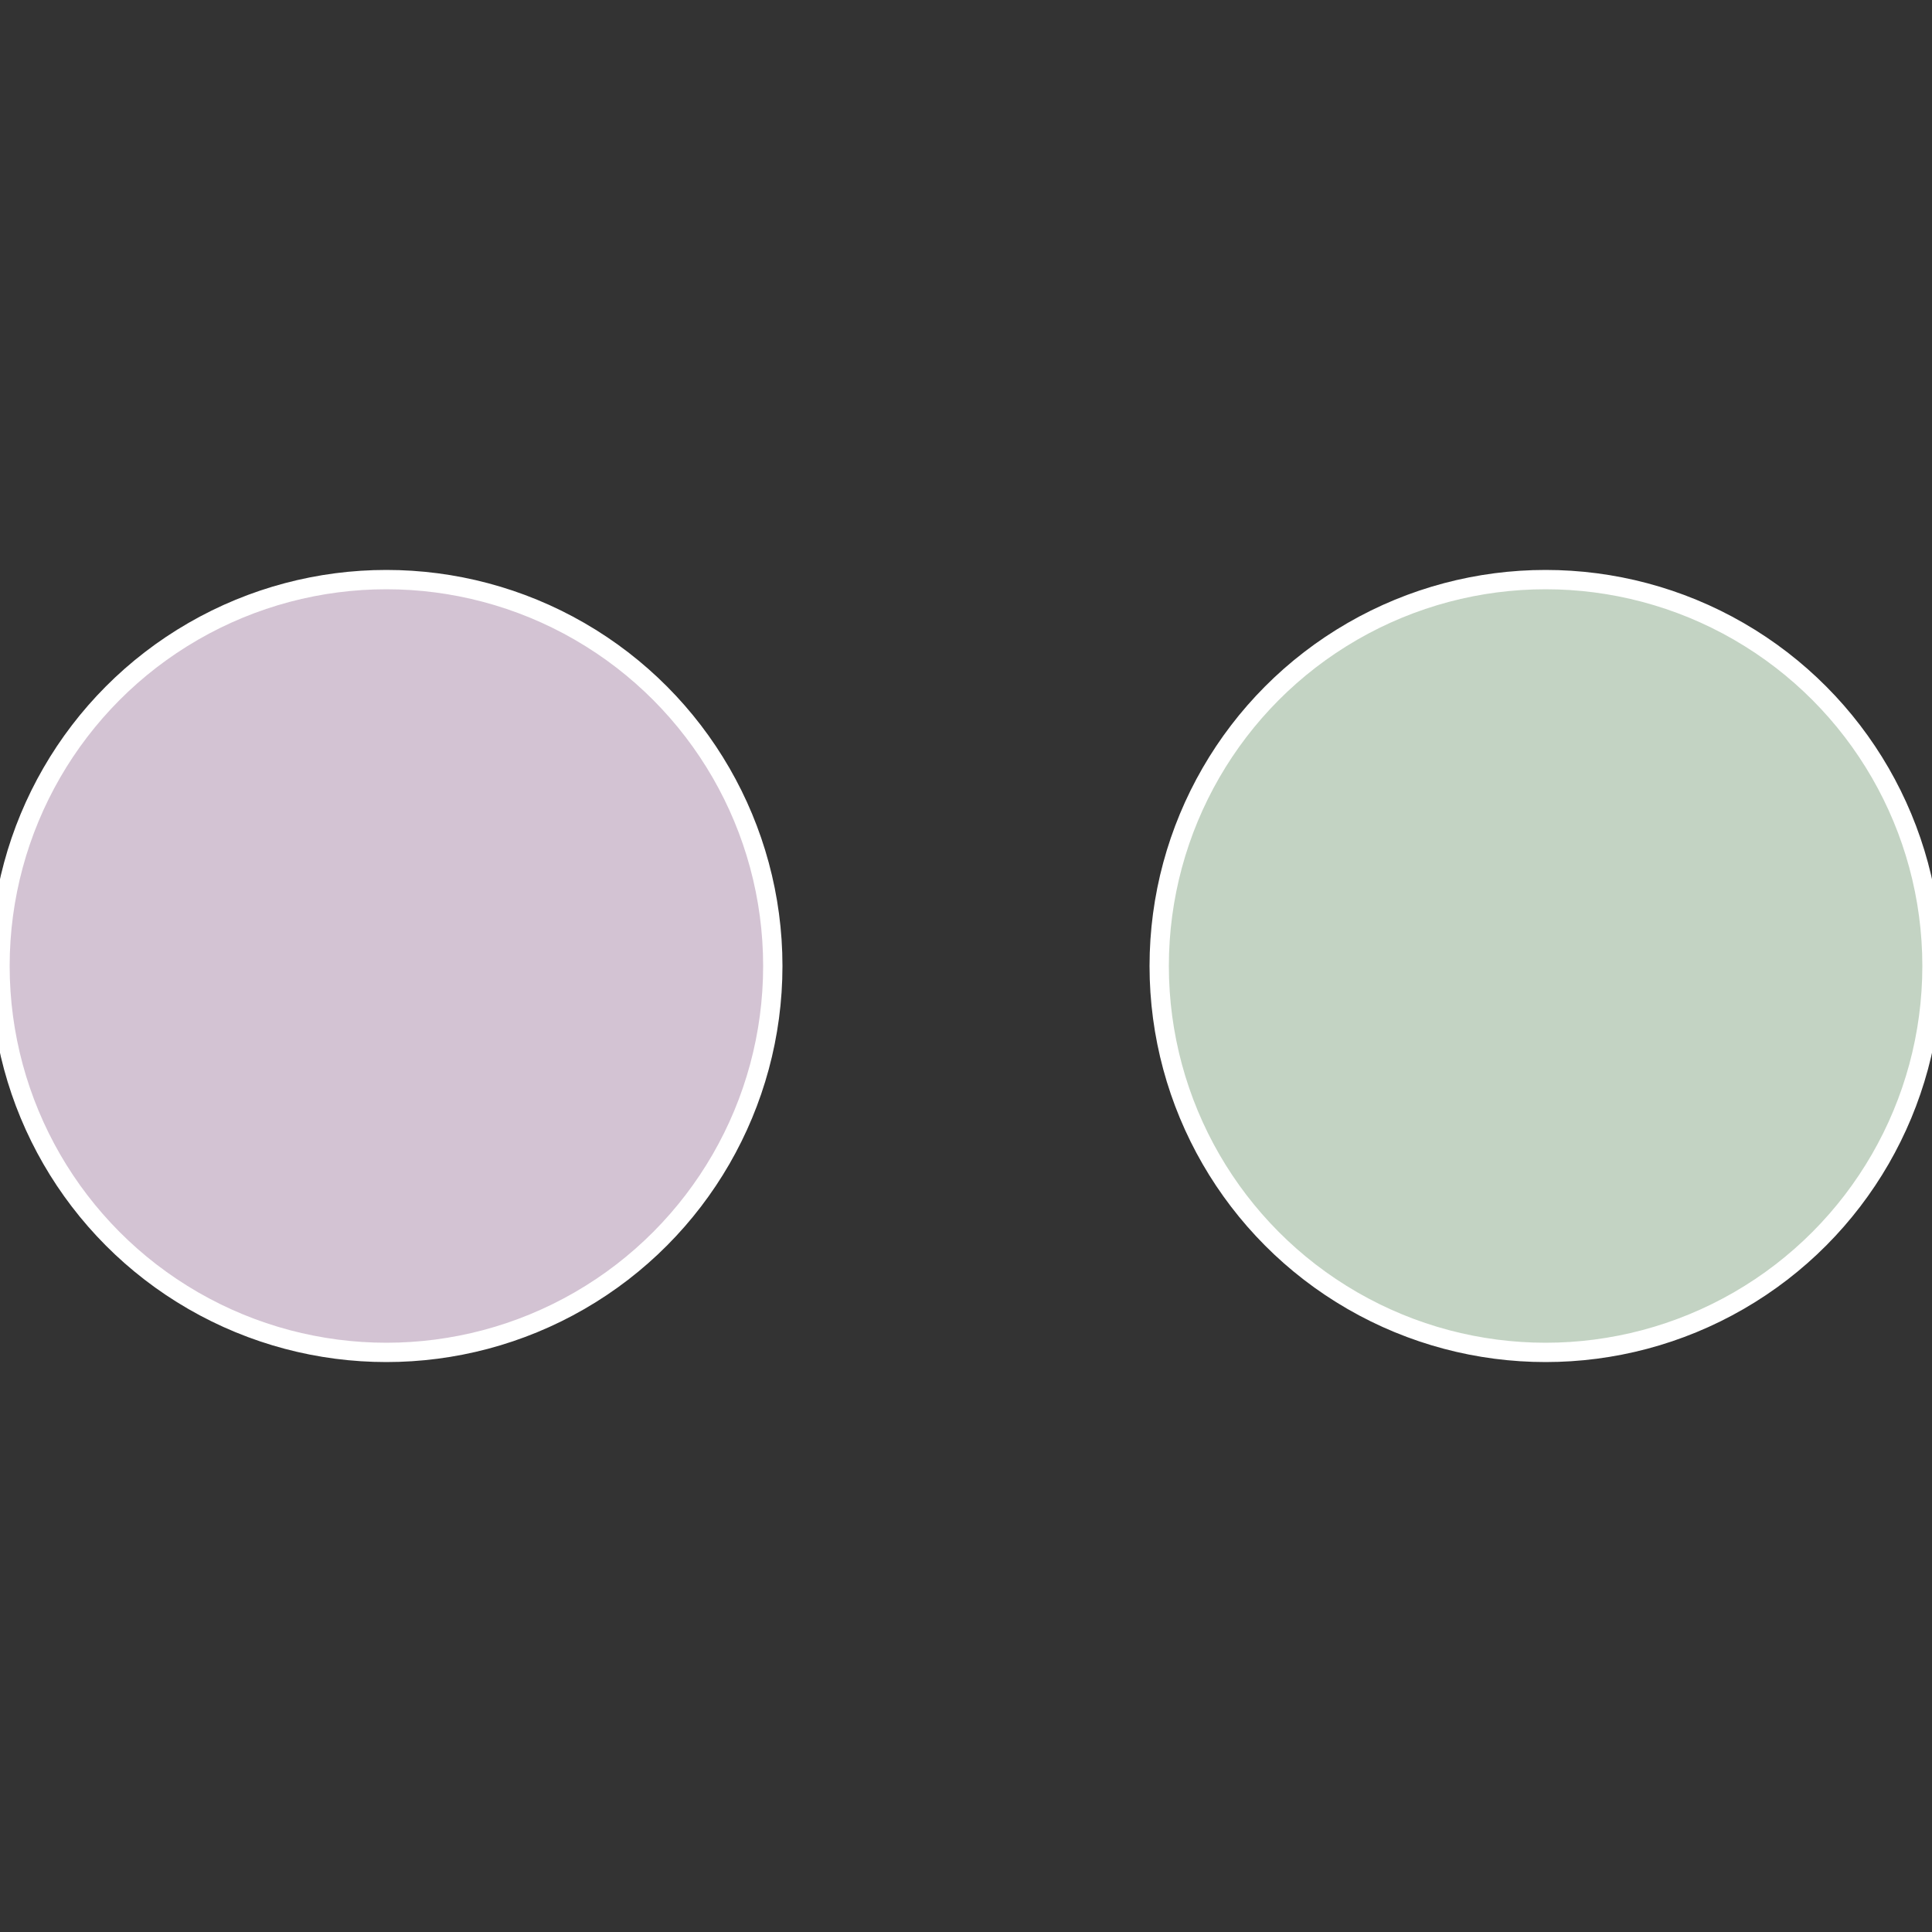 <?xml version="1.0" standalone="no"?>
<svg width="500" height="500" viewBox="-1 -1 2 2" xmlns="http://www.w3.org/2000/svg">
 
                <rect x="-1" y="-1" width="2" height="2" fill="#333333" stroke="none"/>
 
                <circle cx="0.6" cy="0" r="0.4" fill="#c3d3c3" stroke="#fff" stroke-width="1%" />
             
                <circle cx="-0.6" cy="7.3478807948841E-17" r="0.4" fill="#d3c3d3" stroke="#fff" stroke-width="1%" />
            </svg>
